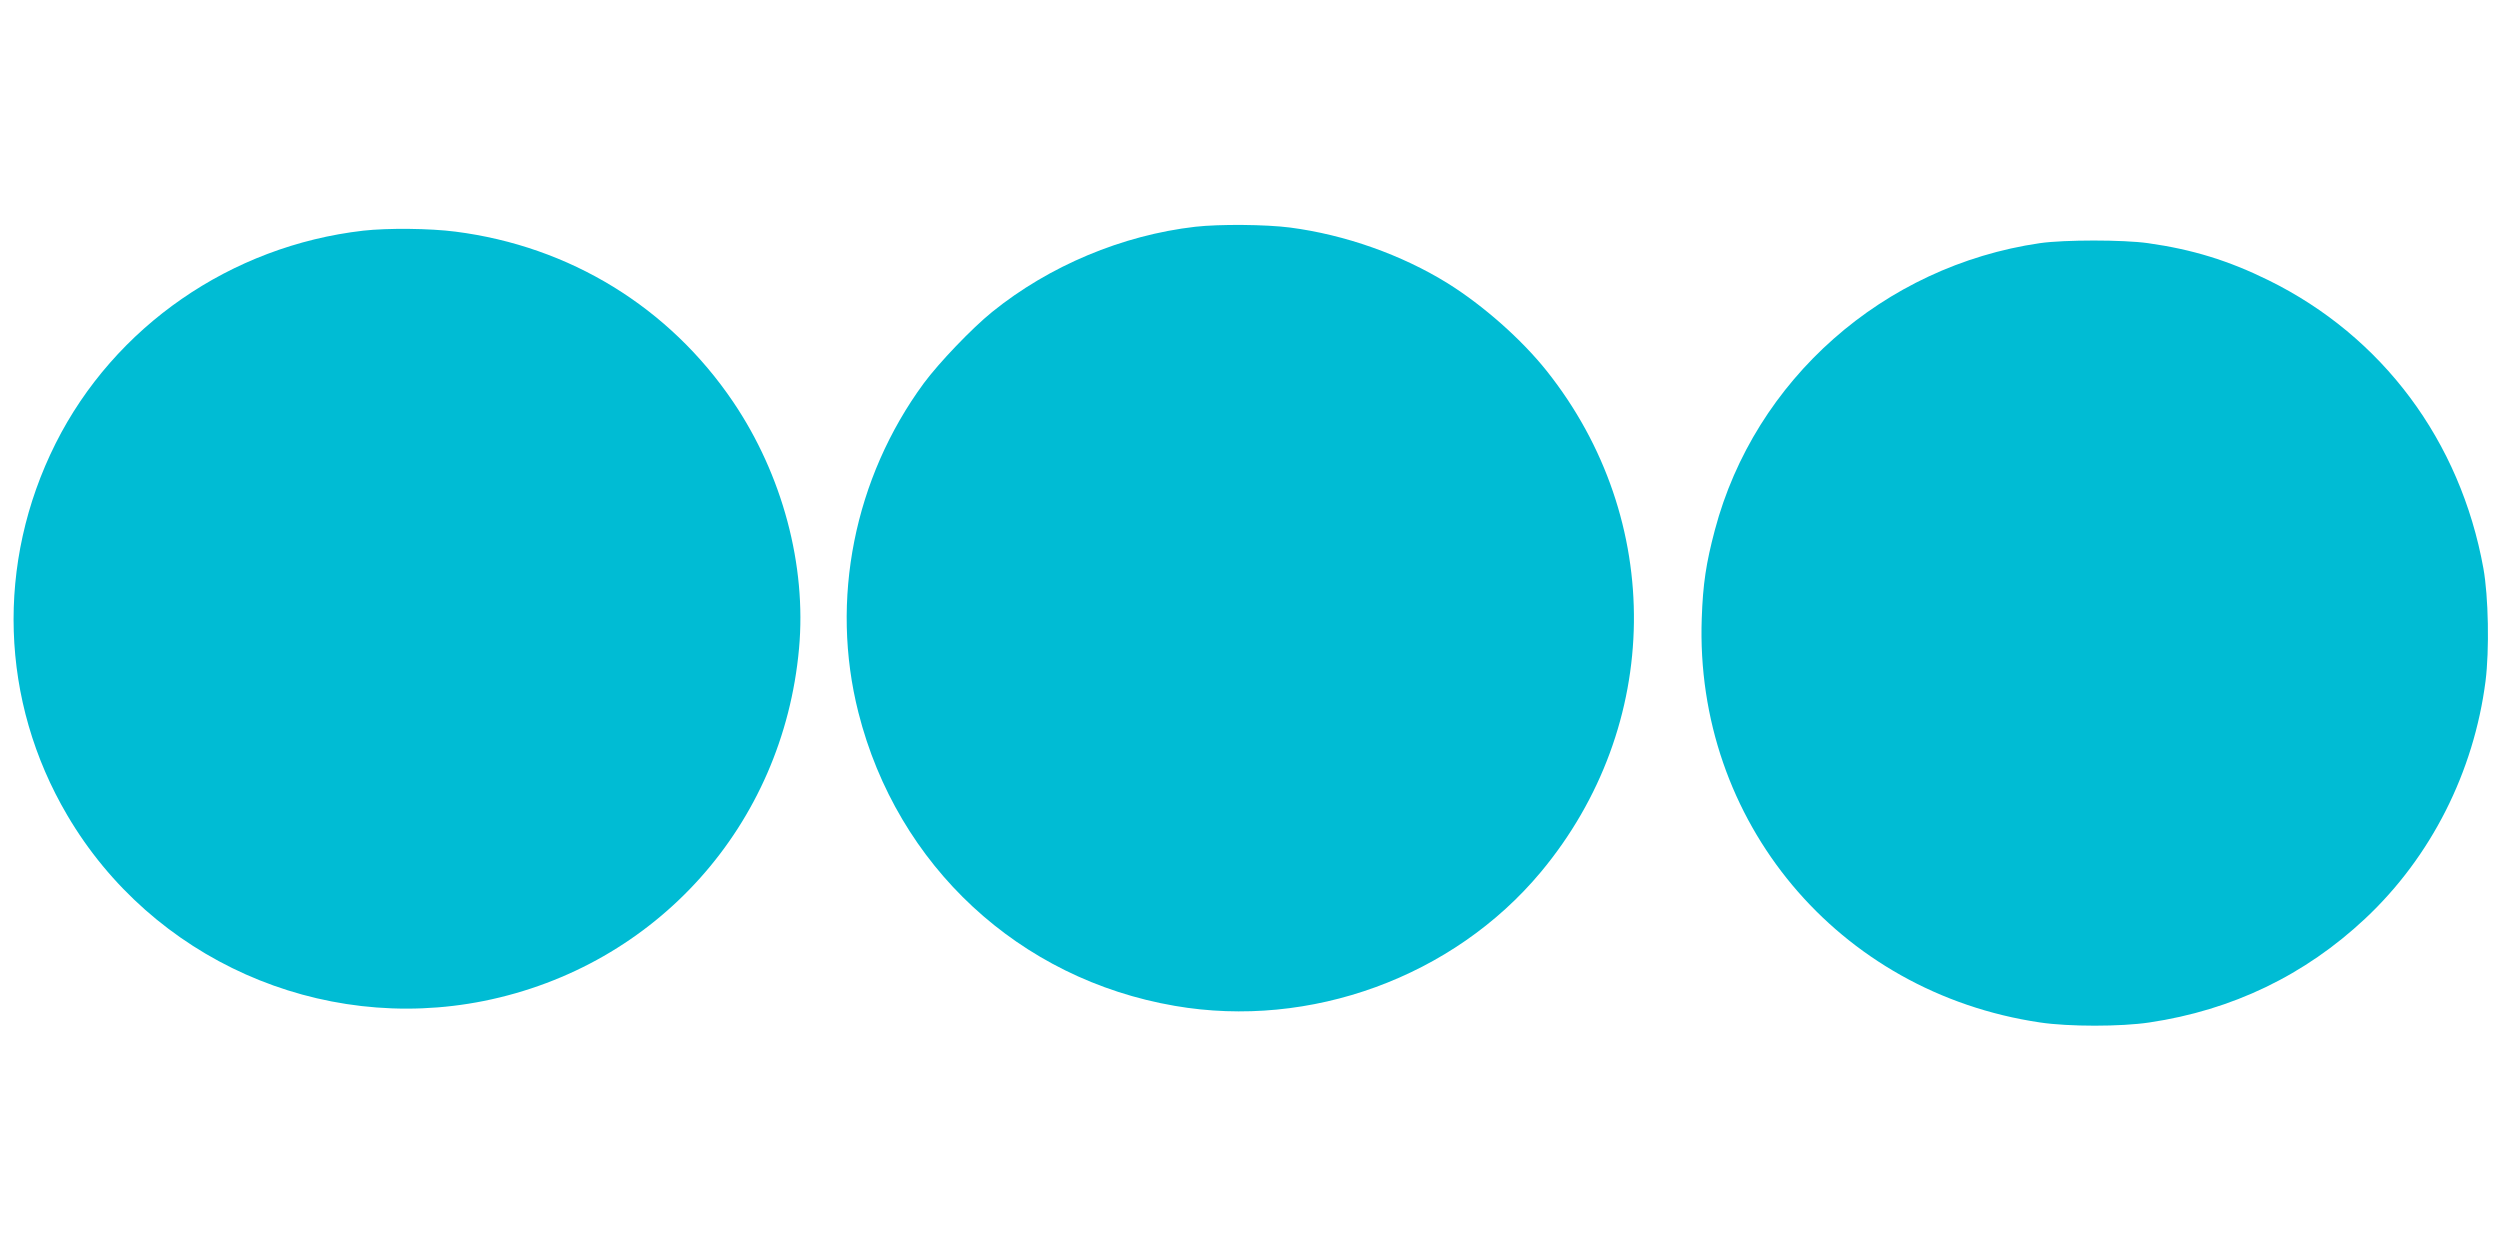 <?xml version="1.0" standalone="no"?>
<!DOCTYPE svg PUBLIC "-//W3C//DTD SVG 20010904//EN"
 "http://www.w3.org/TR/2001/REC-SVG-20010904/DTD/svg10.dtd">
<svg version="1.0" xmlns="http://www.w3.org/2000/svg"
 width="1280pt" height="640pt" viewBox="0 0 1280 640"
 preserveAspectRatio="xMidYMid meet">
<g transform="translate(0,640) scale(0.1,-0.1)"
fill="#00bcd4" stroke="none">
<path d="M6120 5239 c-374 -43 -748 -200 -1040 -436 -104 -84 -273 -261 -350
-365 -357 -486 -481 -1110 -335 -1686 199 -786 823 -1365 1620 -1502 693 -120
1426 148 1874 685 624 749 637 1803 30 2566 -129 162 -325 335 -506 448 -237
147 -526 249 -808 286 -124 16 -361 18 -485 4z"/>
<path d="M1860 5219 c-678 -78 -1274 -490 -1575 -1089 -307 -612 -285 -1320
60 -1905 433 -736 1292 -1118 2132 -950 885 178 1532 901 1614 1804 39 427
-85 890 -337 1263 -328 485 -836 797 -1422 872 -131 17 -347 19 -472 5z"/>
<path d="M10444 5155 c-801 -117 -1460 -699 -1664 -1469 -45 -170 -61 -276
-67 -451 -37 -1039 697 -1917 1732 -2070 146 -22 414 -22 560 0 424 63 796
242 1105 532 337 316 556 750 616 1216 20 160 15 432 -11 577 -118 653 -517
1188 -1100 1475 -205 101 -390 158 -617 190 -128 18 -428 18 -554 0z"/>
</g>
</svg>

